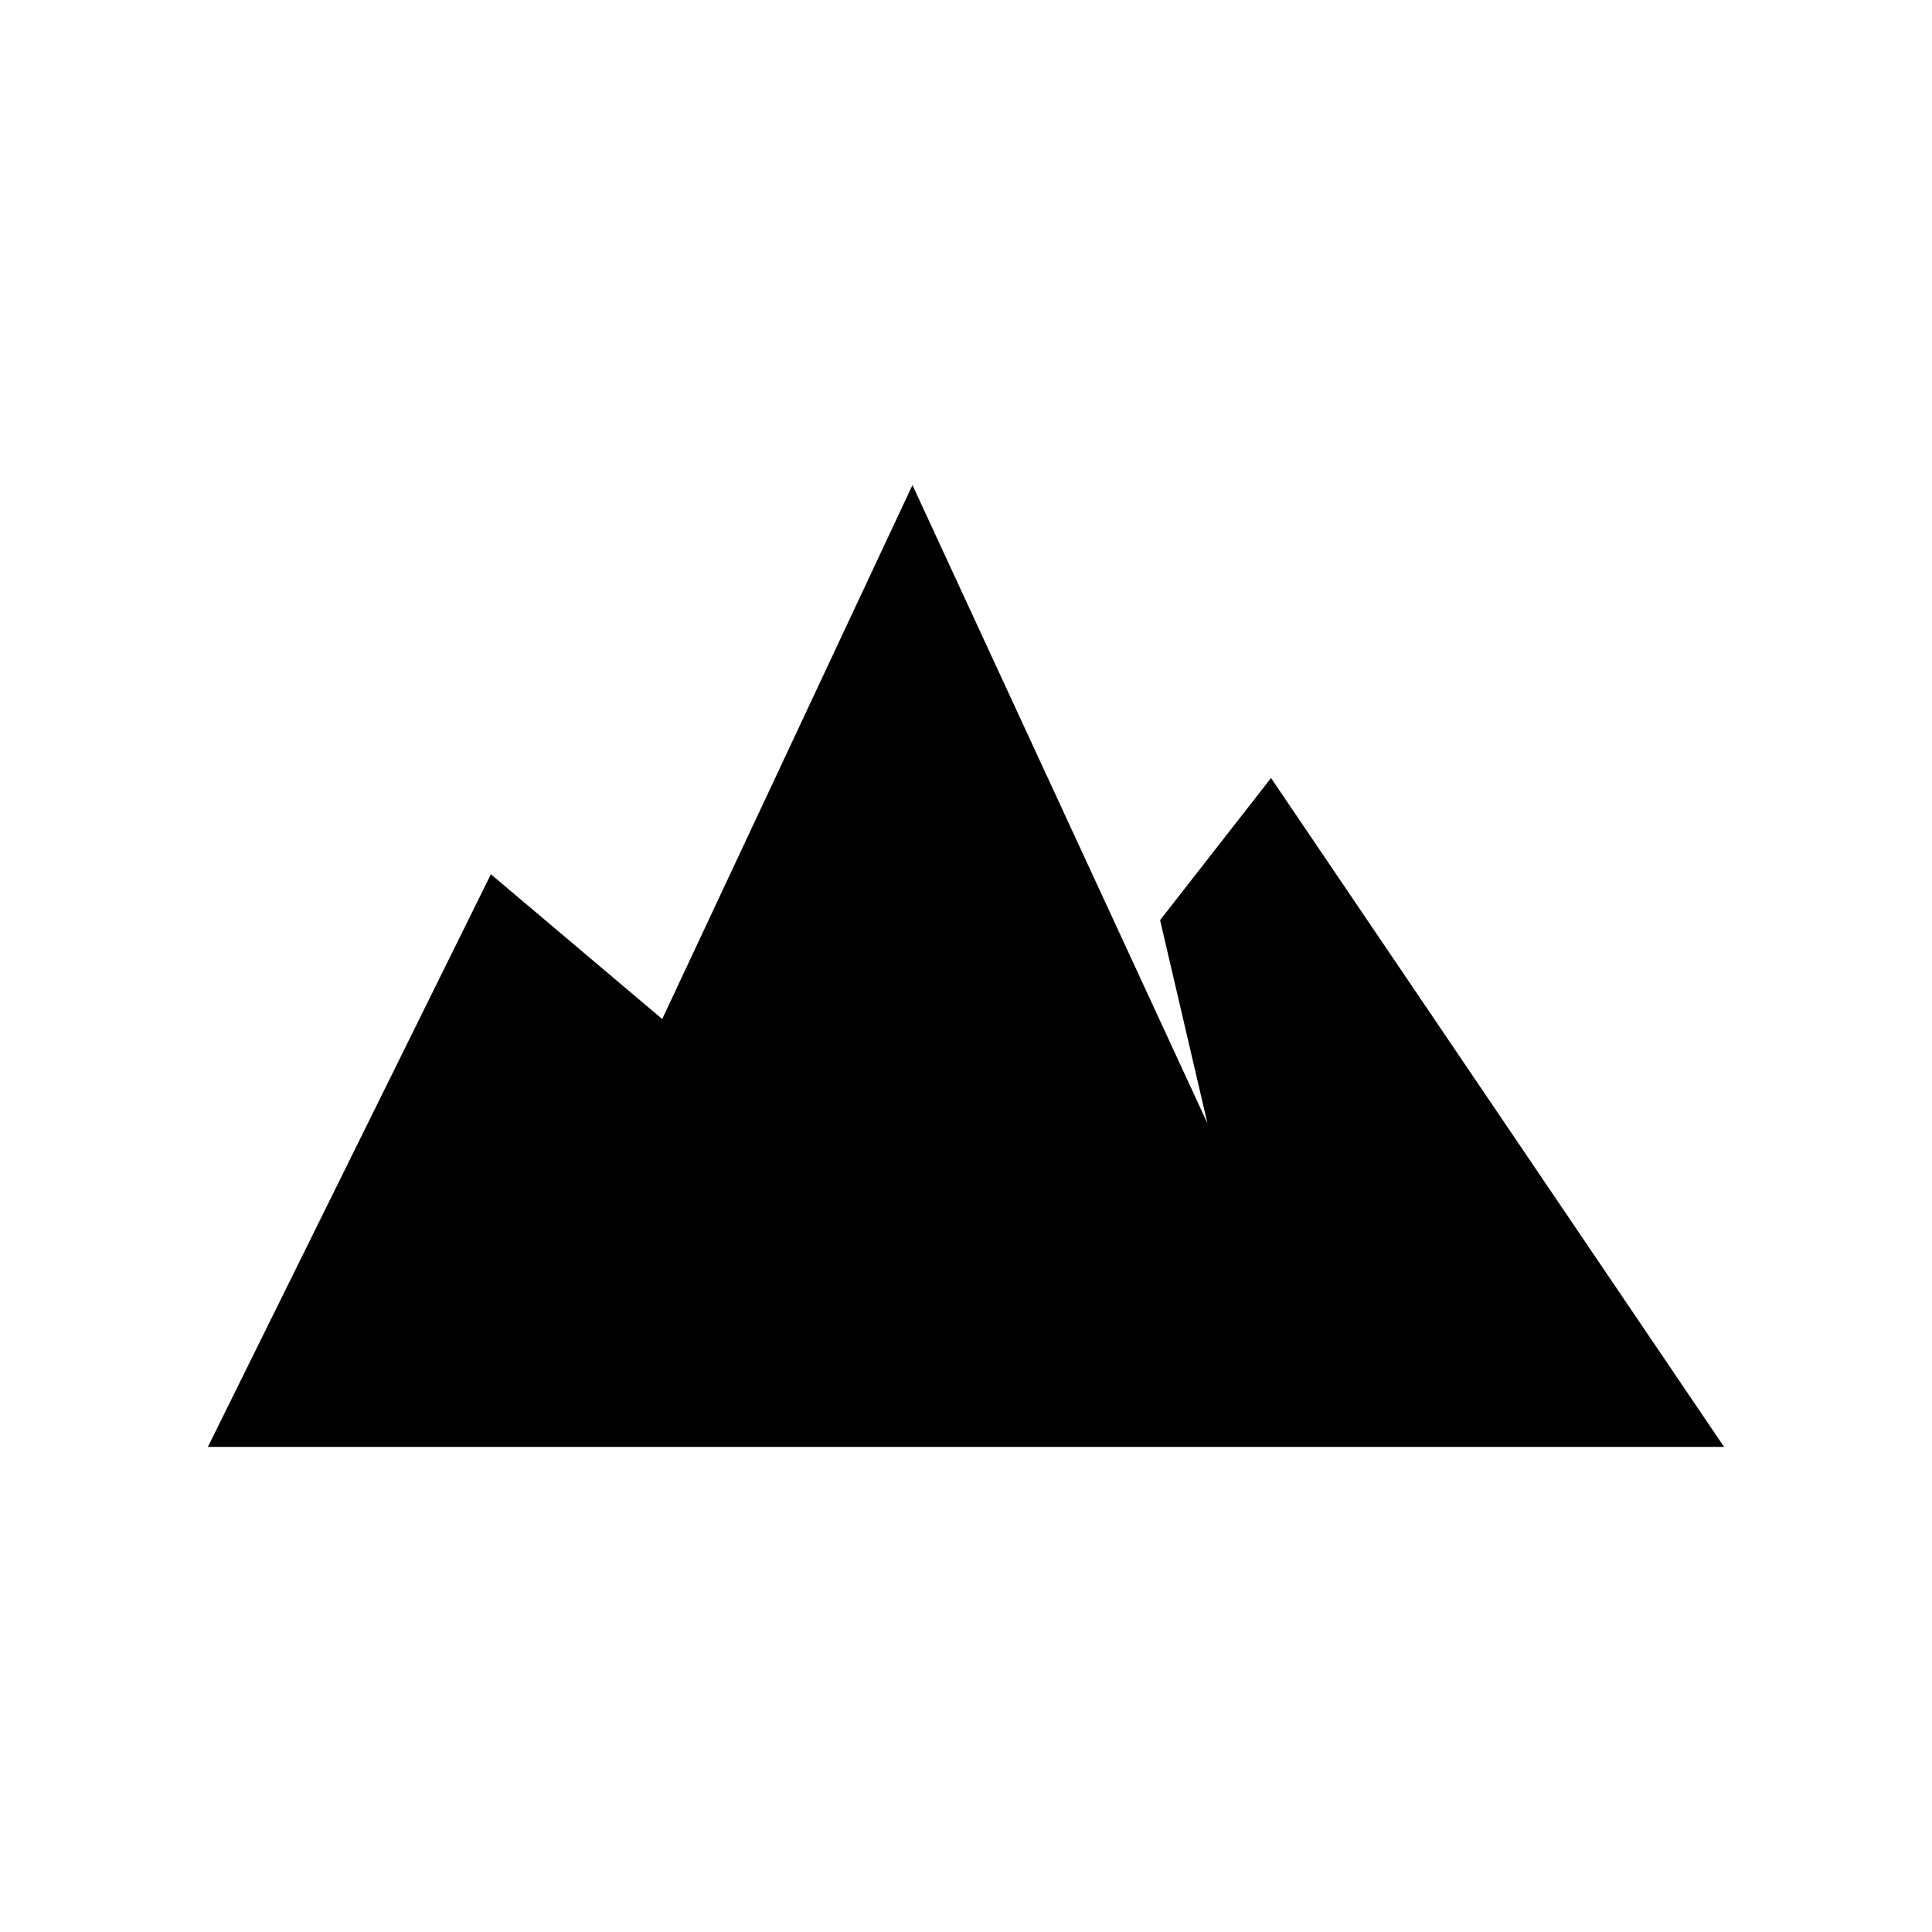 <?xml version="1.0" encoding="UTF-8"?>
<!-- Uploaded to: ICON Repo, www.svgrepo.com, Generator: ICON Repo Mixer Tools -->
<svg fill="#000000" width="800px" height="800px" version="1.1" viewBox="144 144 512 512" xmlns="http://www.w3.org/2000/svg">
 <path d="m274.09 375.69 45.406 38.363 66.32-141.5 78.172 169.15-12.551-53.859 29.398-37.664 120.06 177.26h-401.8z"/>
</svg>